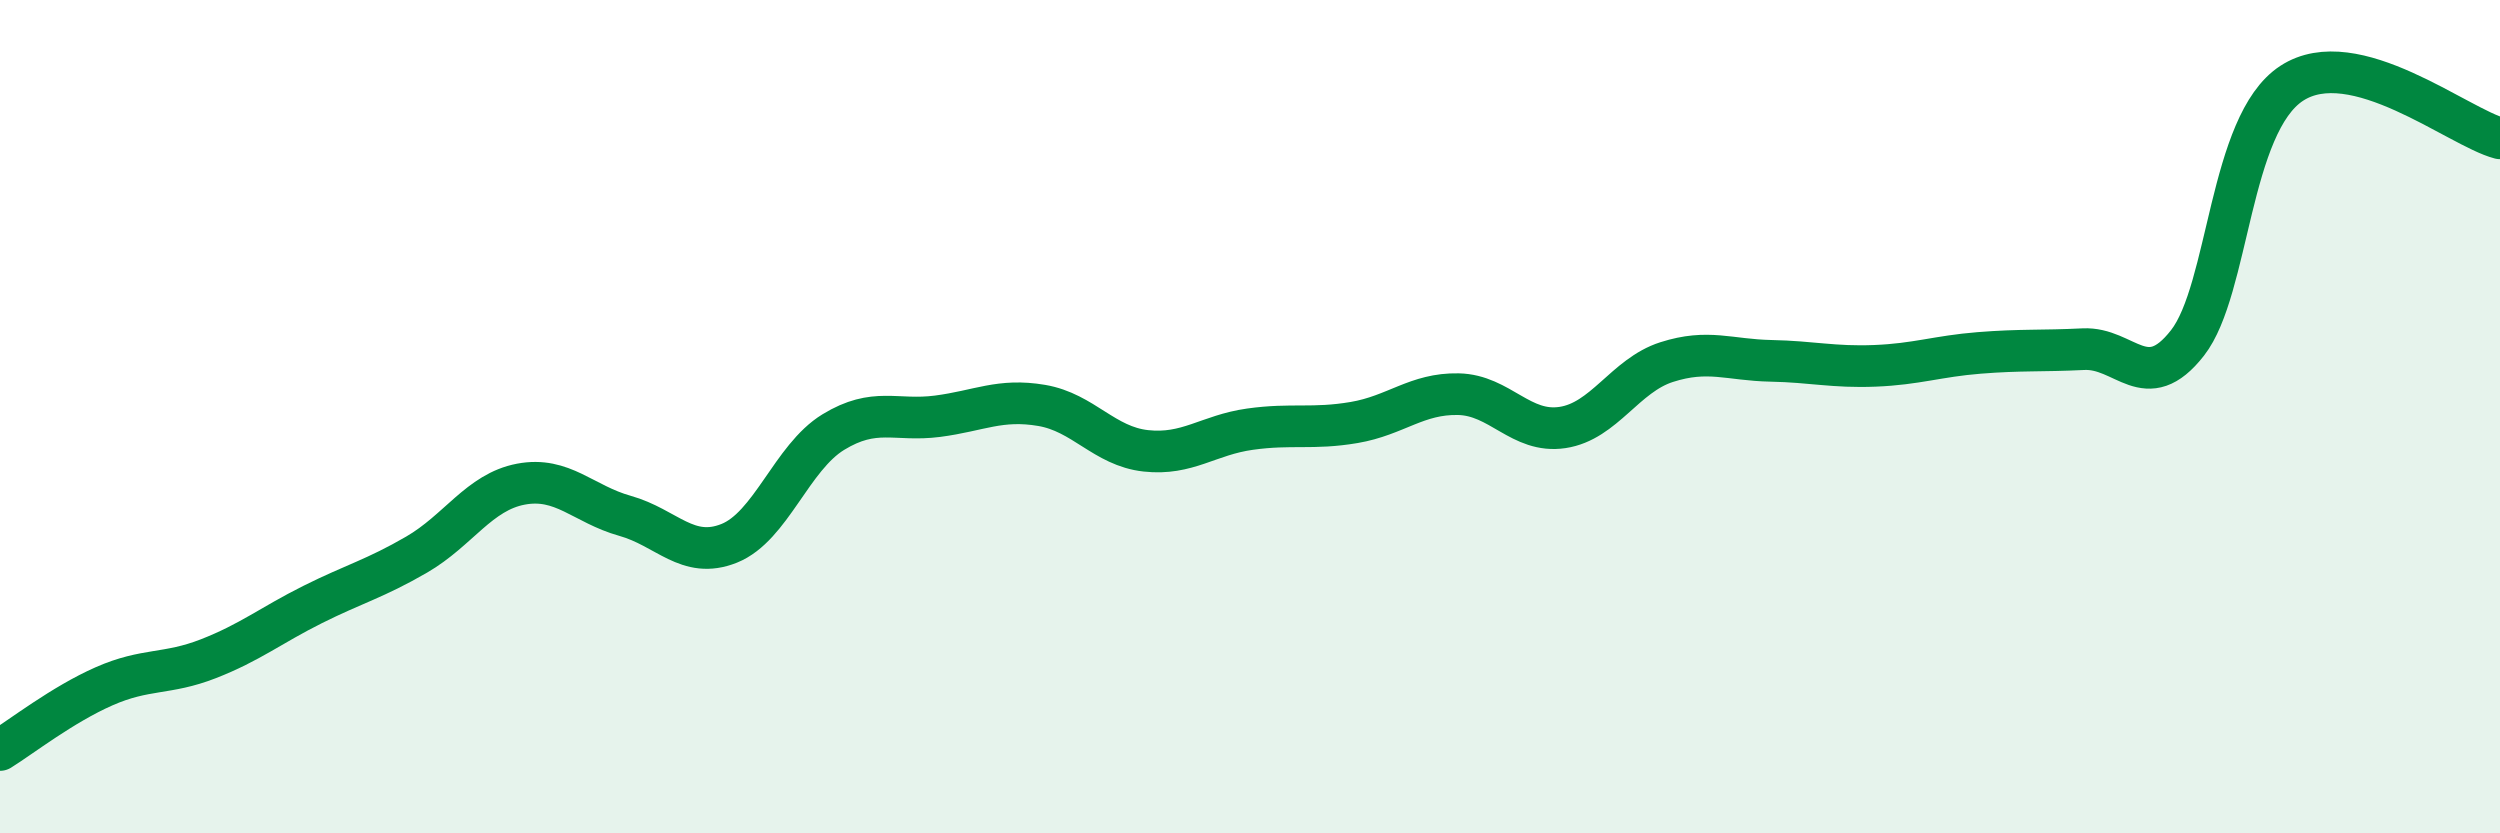 
    <svg width="60" height="20" viewBox="0 0 60 20" xmlns="http://www.w3.org/2000/svg">
      <path
        d="M 0,18 C 0.5,17.69 1.5,16.91 2.5,16.47 C 3.5,16.03 4,16.2 5,15.81 C 6,15.42 6.5,15.01 7.5,14.51 C 8.5,14.01 9,13.89 10,13.31 C 11,12.73 11.5,11.81 12.5,11.62 C 13.5,11.43 14,12.1 15,12.38 C 16,12.66 16.5,13.44 17.5,13.04 C 18.5,12.64 19,10.98 20,10.37 C 21,9.76 21.5,10.12 22.5,9.99 C 23.5,9.86 24,9.56 25,9.73 C 26,9.9 26.5,10.71 27.5,10.82 C 28.5,10.93 29,10.44 30,10.3 C 31,10.16 31.5,10.31 32.5,10.14 C 33.5,9.97 34,9.44 35,9.46 C 36,9.48 36.5,10.41 37.5,10.26 C 38.5,10.11 39,9.01 40,8.69 C 41,8.37 41.5,8.64 42.5,8.66 C 43.5,8.68 44,8.82 45,8.78 C 46,8.74 46.5,8.55 47.5,8.47 C 48.5,8.39 49,8.43 50,8.38 C 51,8.33 51.5,9.51 52.5,8.23 C 53.5,6.95 53.5,2.98 55,2 C 56.5,1.02 59,3.06 60,3.32L60 20L0 20Z"
        fill="#008740"
        opacity="0.1"
        stroke-linecap="round"
        stroke-linejoin="round"
      />
      <path
        d="M 0,18 C 0.5,17.69 1.5,16.91 2.5,16.47 C 3.5,16.03 4,16.2 5,15.81 C 6,15.42 6.5,15.01 7.5,14.51 C 8.5,14.01 9,13.89 10,13.31 C 11,12.73 11.5,11.81 12.5,11.62 C 13.5,11.43 14,12.1 15,12.38 C 16,12.66 16.5,13.44 17.5,13.04 C 18.5,12.64 19,10.98 20,10.37 C 21,9.76 21.5,10.12 22.5,9.99 C 23.5,9.86 24,9.56 25,9.73 C 26,9.9 26.5,10.71 27.5,10.82 C 28.5,10.93 29,10.44 30,10.3 C 31,10.16 31.5,10.31 32.5,10.14 C 33.5,9.97 34,9.44 35,9.46 C 36,9.48 36.5,10.41 37.5,10.26 C 38.5,10.11 39,9.01 40,8.69 C 41,8.37 41.5,8.64 42.5,8.66 C 43.5,8.68 44,8.82 45,8.78 C 46,8.74 46.5,8.55 47.5,8.47 C 48.5,8.39 49,8.43 50,8.38 C 51,8.33 51.5,9.51 52.5,8.23 C 53.5,6.95 53.5,2.98 55,2 C 56.5,1.02 59,3.06 60,3.32"
        stroke="#008740"
        stroke-width="1"
        fill="none"
        stroke-linecap="round"
        stroke-linejoin="round"
      />
    </svg>
  